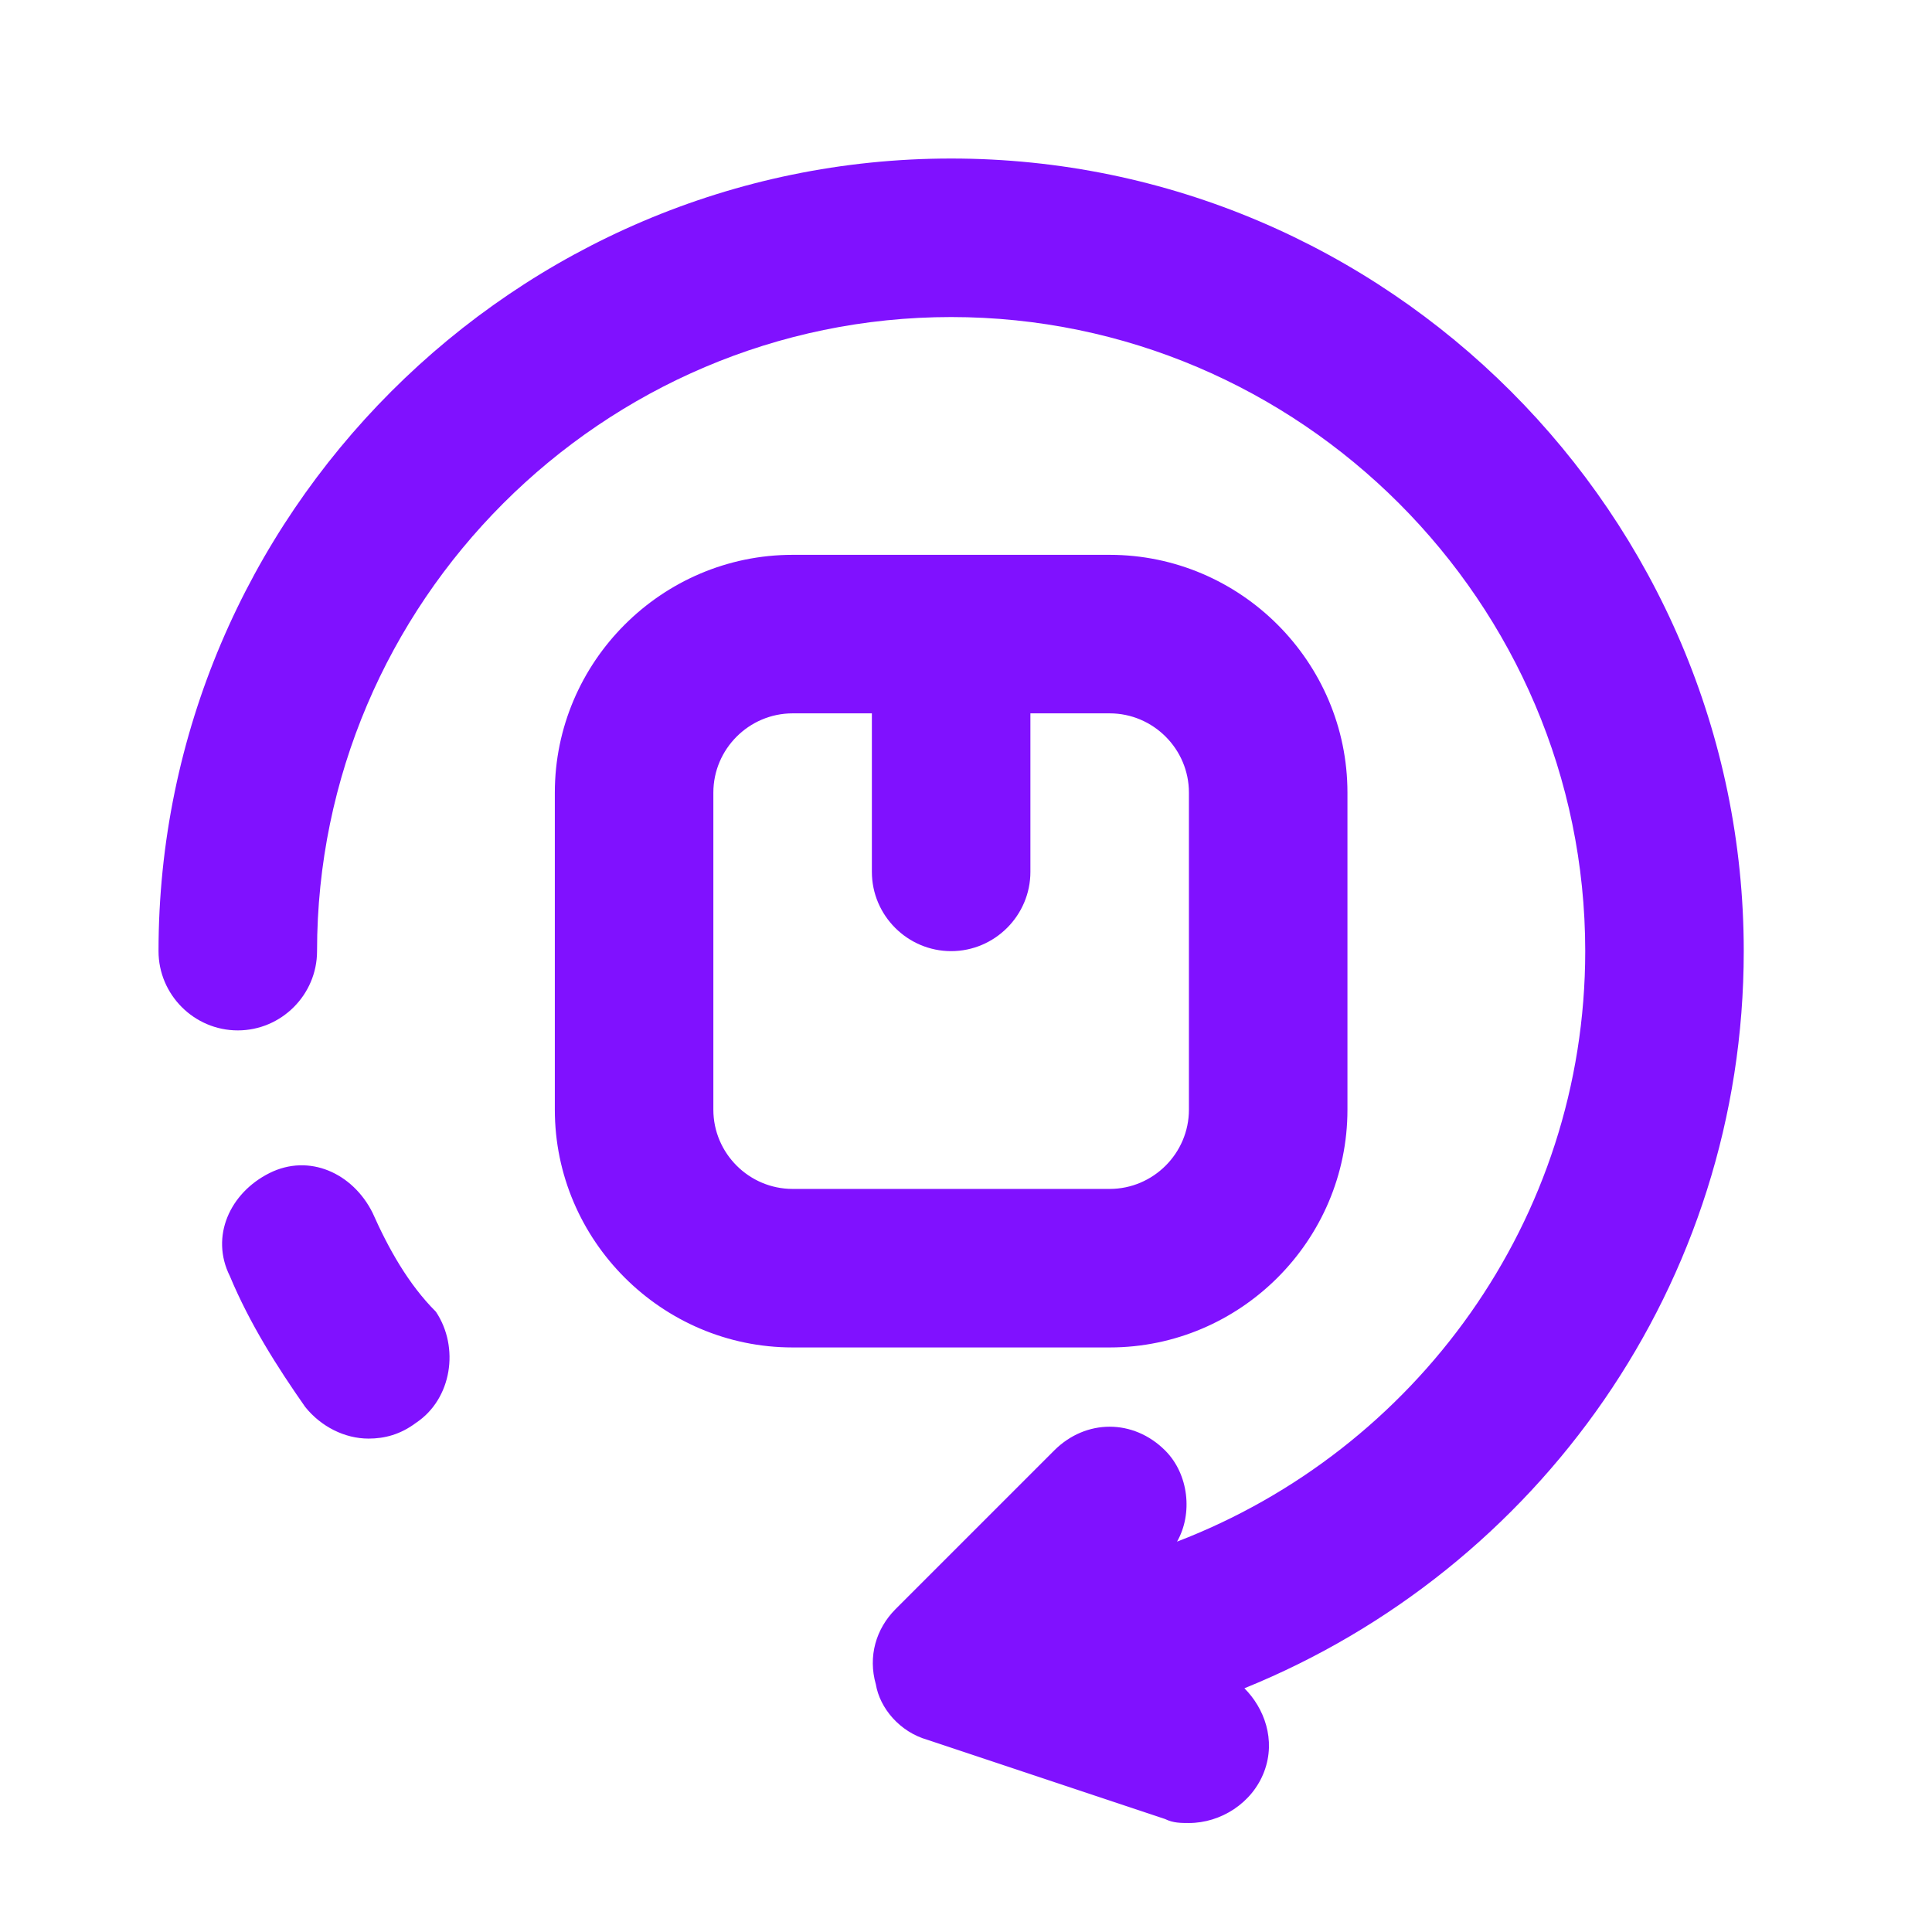 <svg width="39" height="39" viewBox="0 0 39 39" fill="none" xmlns="http://www.w3.org/2000/svg">
<path d="M25.12 34.08C25.52 34.48 25.76 35.12 25.52 35.76C25.28 36.4 24.64 36.8 24 36.8C23.84 36.8 23.68 36.8 23.52 36.72L18.72 35.12C18.16 34.96 17.76 34.48 17.68 34C17.52 33.44 17.68 32.88 18.08 32.48L21.28 29.28C21.92 28.64 22.88 28.64 23.52 29.28C24 29.76 24.08 30.56 23.76 31.12C28.56 29.28 32 24.64 32 19.2C32 12.16 26.24 6.4 19.2 6.4C12.16 6.4 6.4 12.16 6.4 19.2C6.4 20.08 5.68 20.8 4.8 20.8C3.92 20.8 3.2 20.08 3.2 19.2C3.2 10.4 10.4 3.2 19.2 3.2C28 3.2 35.2 10.4 35.2 19.2C35.2 25.92 31.04 31.68 25.12 34.08ZM22.4 27.2H16C13.36 27.2 11.2 25.04 11.2 22.4V16C11.2 13.36 13.36 11.2 16 11.2H22.4C25.04 11.2 27.2 13.36 27.2 16V22.4C27.2 25.04 25.04 27.2 22.4 27.2ZM16 24H22.4C23.28 24 24 23.28 24 22.4V16C24 15.12 23.28 14.4 22.4 14.4H20.8V17.6C20.8 18.48 20.08 19.2 19.2 19.2C18.32 19.2 17.6 18.48 17.6 17.6V14.4H16C15.12 14.4 14.4 15.12 14.4 16V22.4C14.4 23.28 15.12 24 16 24ZM7.52 24.48C7.12 23.68 6.24 23.28 5.44 23.68C4.64 24.08 4.24 24.96 4.64 25.76C5.04 26.72 5.6 27.6 6.16 28.4C6.48 28.8 6.96 29.04 7.44 29.04C7.76 29.04 8.08 28.96 8.4 28.72C9.12 28.24 9.28 27.2 8.8 26.48C8.24 25.92 7.84 25.2 7.52 24.48Z" fill="#8011FF"/>
</svg>
